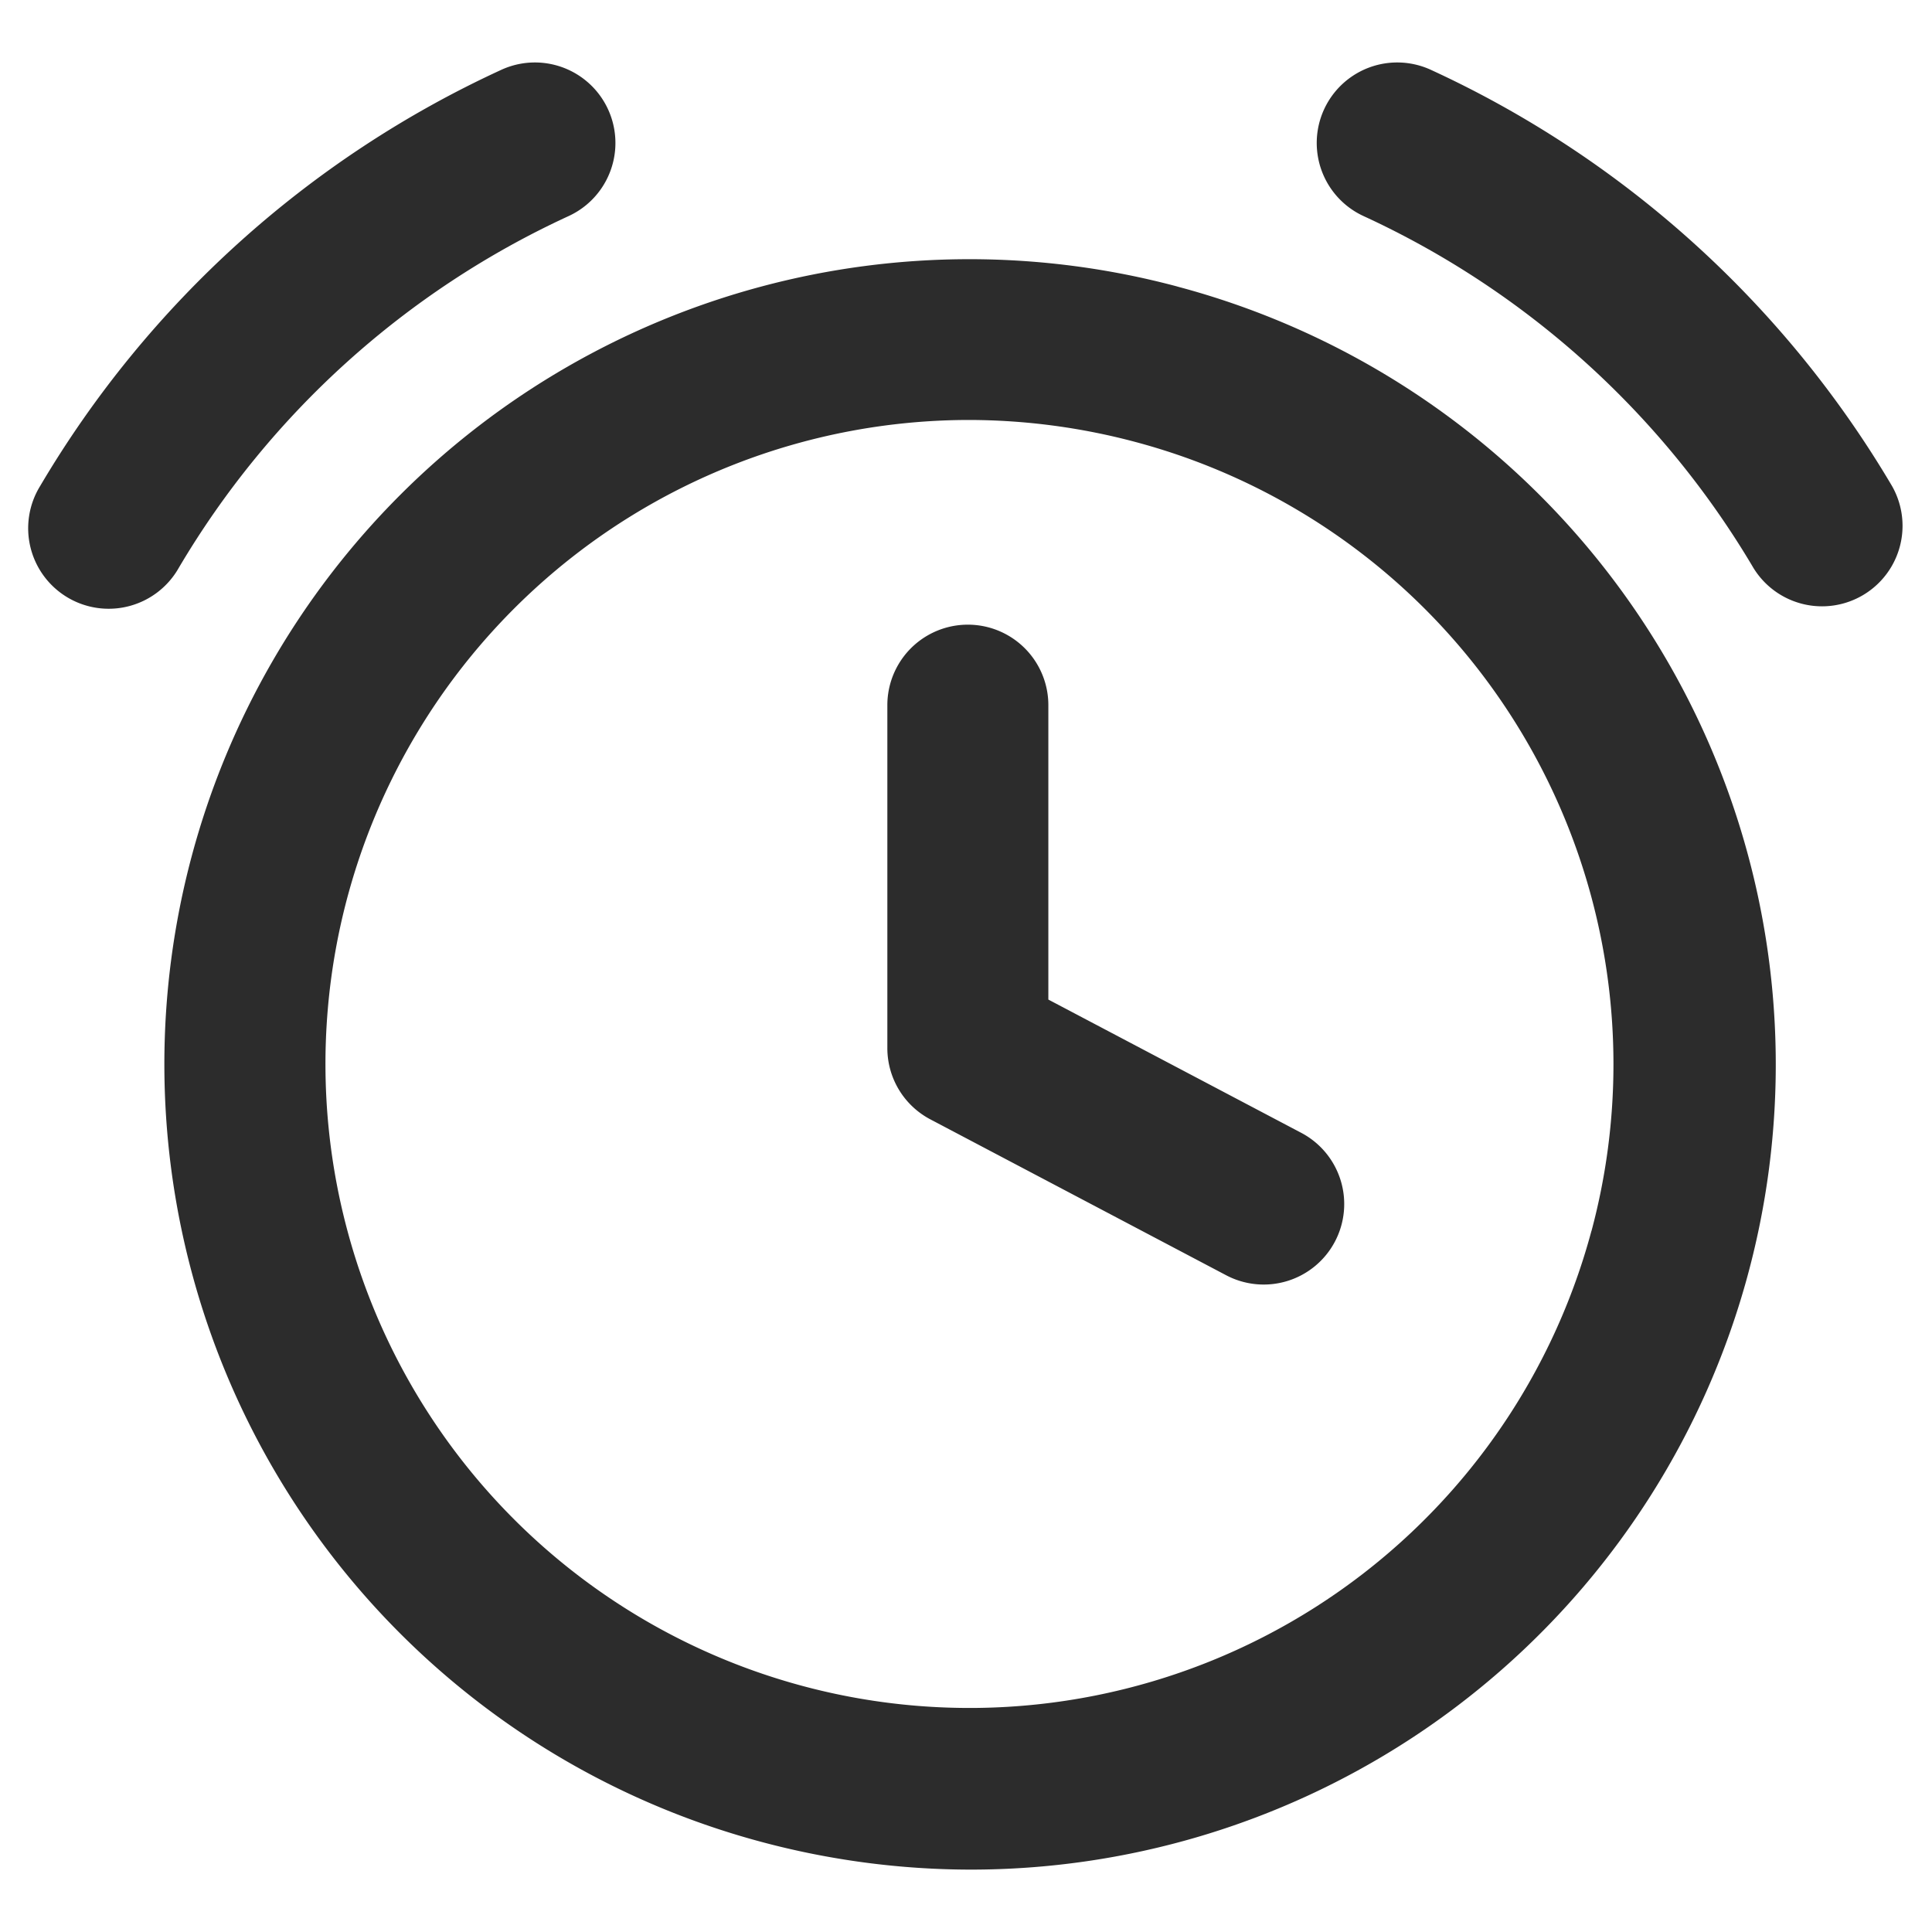 <?xml version="1.0" standalone="no"?><!DOCTYPE svg PUBLIC "-//W3C//DTD SVG 1.1//EN" "http://www.w3.org/Graphics/SVG/1.1/DTD/svg11.dtd"><svg class="icon" width="200px" height="200.00px" viewBox="0 0 1024 1024" version="1.1" xmlns="http://www.w3.org/2000/svg"><path fill="#2c2c2c" d="M689.408 600.277l-133.76-70.485V373.547a42.667 42.667 0 0 0-85.333 0v181.973a42.667 42.667 0 0 0 22.784 37.76l156.501 82.475a42.667 42.667 0 1 0 39.808-75.477zM94.677 301.099a466.176 466.176 0 0 1 206.72-186.581A42.667 42.667 0 1 0 265.643 37.035 550.997 550.997 0 0 0 21.291 257.579a42.667 42.667 0 1 0 73.387 43.52zM1002.795 257.579A551.424 551.424 0 0 0 758.443 37.035a42.667 42.667 0 1 0-35.755 77.483 466.389 466.389 0 0 1 206.72 186.581 42.667 42.667 0 0 0 73.387-43.52zM624.128 151.893a426.667 426.667 0 1 0-220.672 824.32 430.08 430.08 0 0 0 110.933 14.72 426.667 426.667 0 0 0 109.653-839.04z m219.392 500.437a341.333 341.333 0 1 1-330.283-429.739 343.936 343.936 0 0 1 88.832 11.733 341.333 341.333 0 0 1 241.451 418.133z" /></svg>